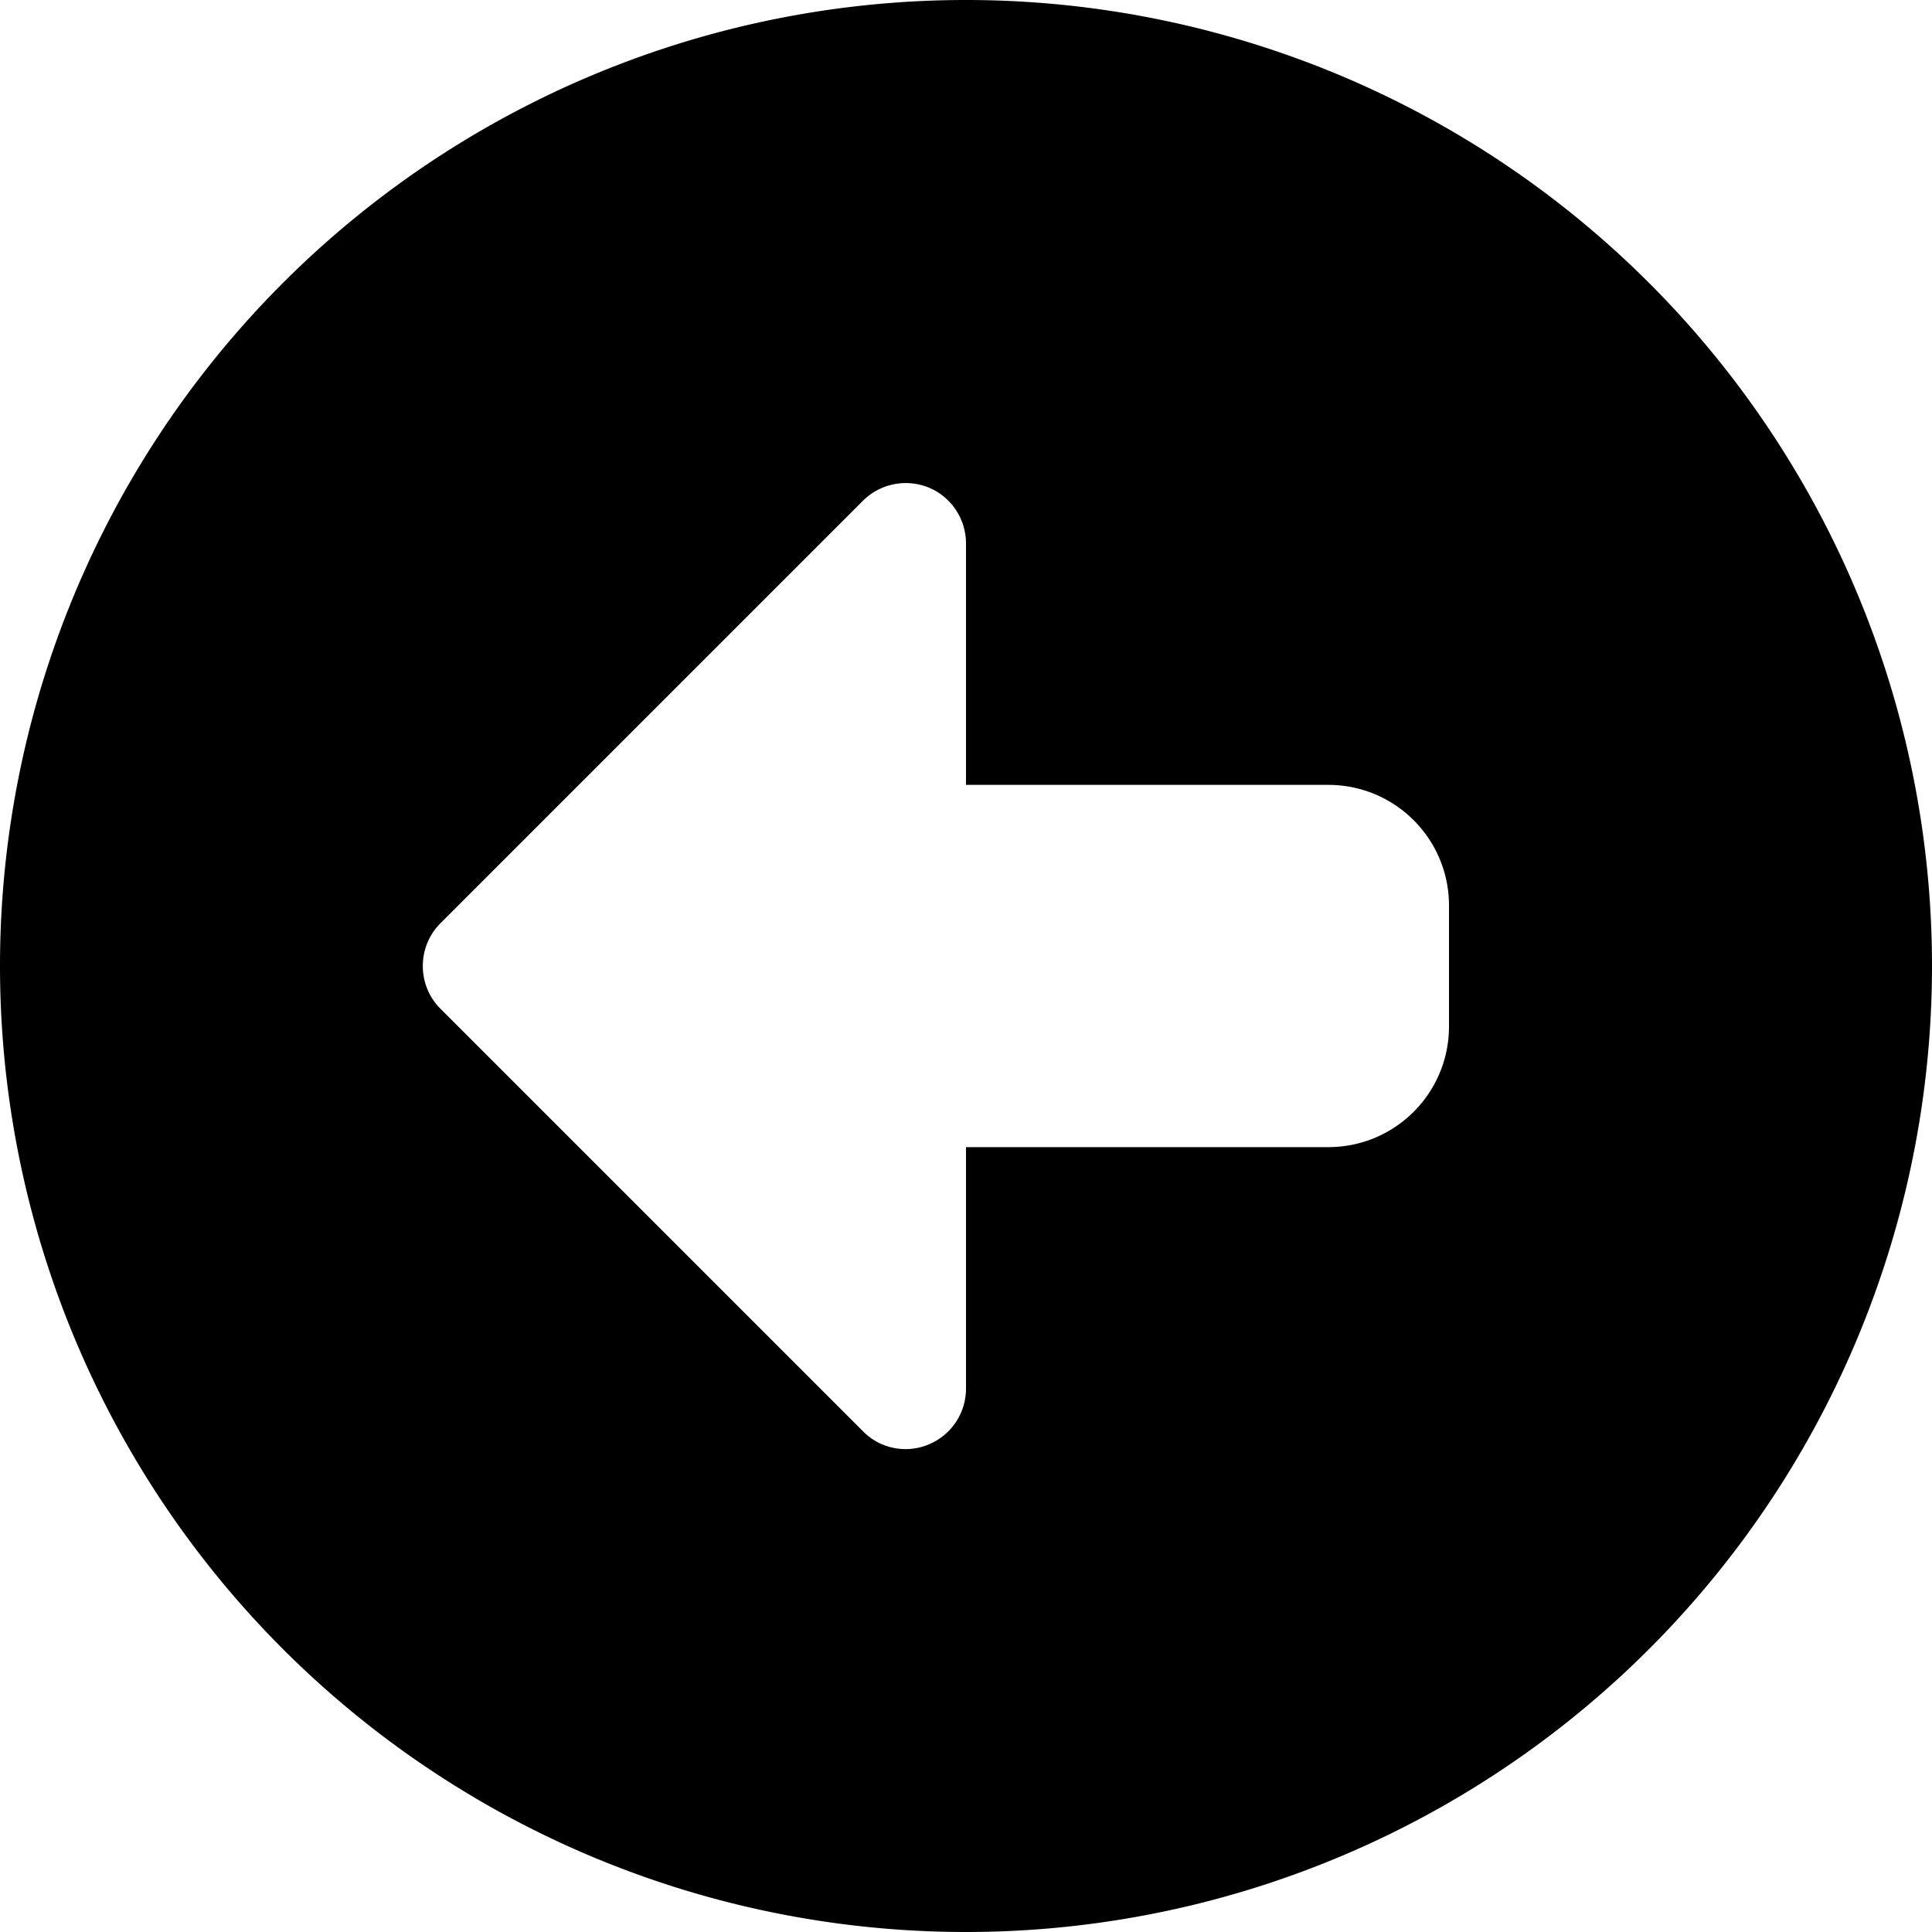 <svg xmlns="http://www.w3.org/2000/svg" viewBox="0 0 512 512"><!--! Font Awesome Pro 6.7.1 by @fontawesome - https://fontawesome.com License - https://fontawesome.com/license (Commercial License) Copyright 2024 Fonticons, Inc. --><path d="M512 256A256 256 0 1 0 0 256a256 256 0 1 0 512 0zM116.7 244.7l112-112c4.6-4.6 11.5-5.9 17.4-3.5s9.9 8.3 9.9 14.8l0 64 96 0c17.7 0 32 14.3 32 32l0 32c0 17.7-14.3 32-32 32l-96 0 0 64c0 6.5-3.9 12.3-9.9 14.8s-12.9 1.1-17.4-3.5l-112-112c-6.2-6.2-6.2-16.4 0-22.6z"/></svg>